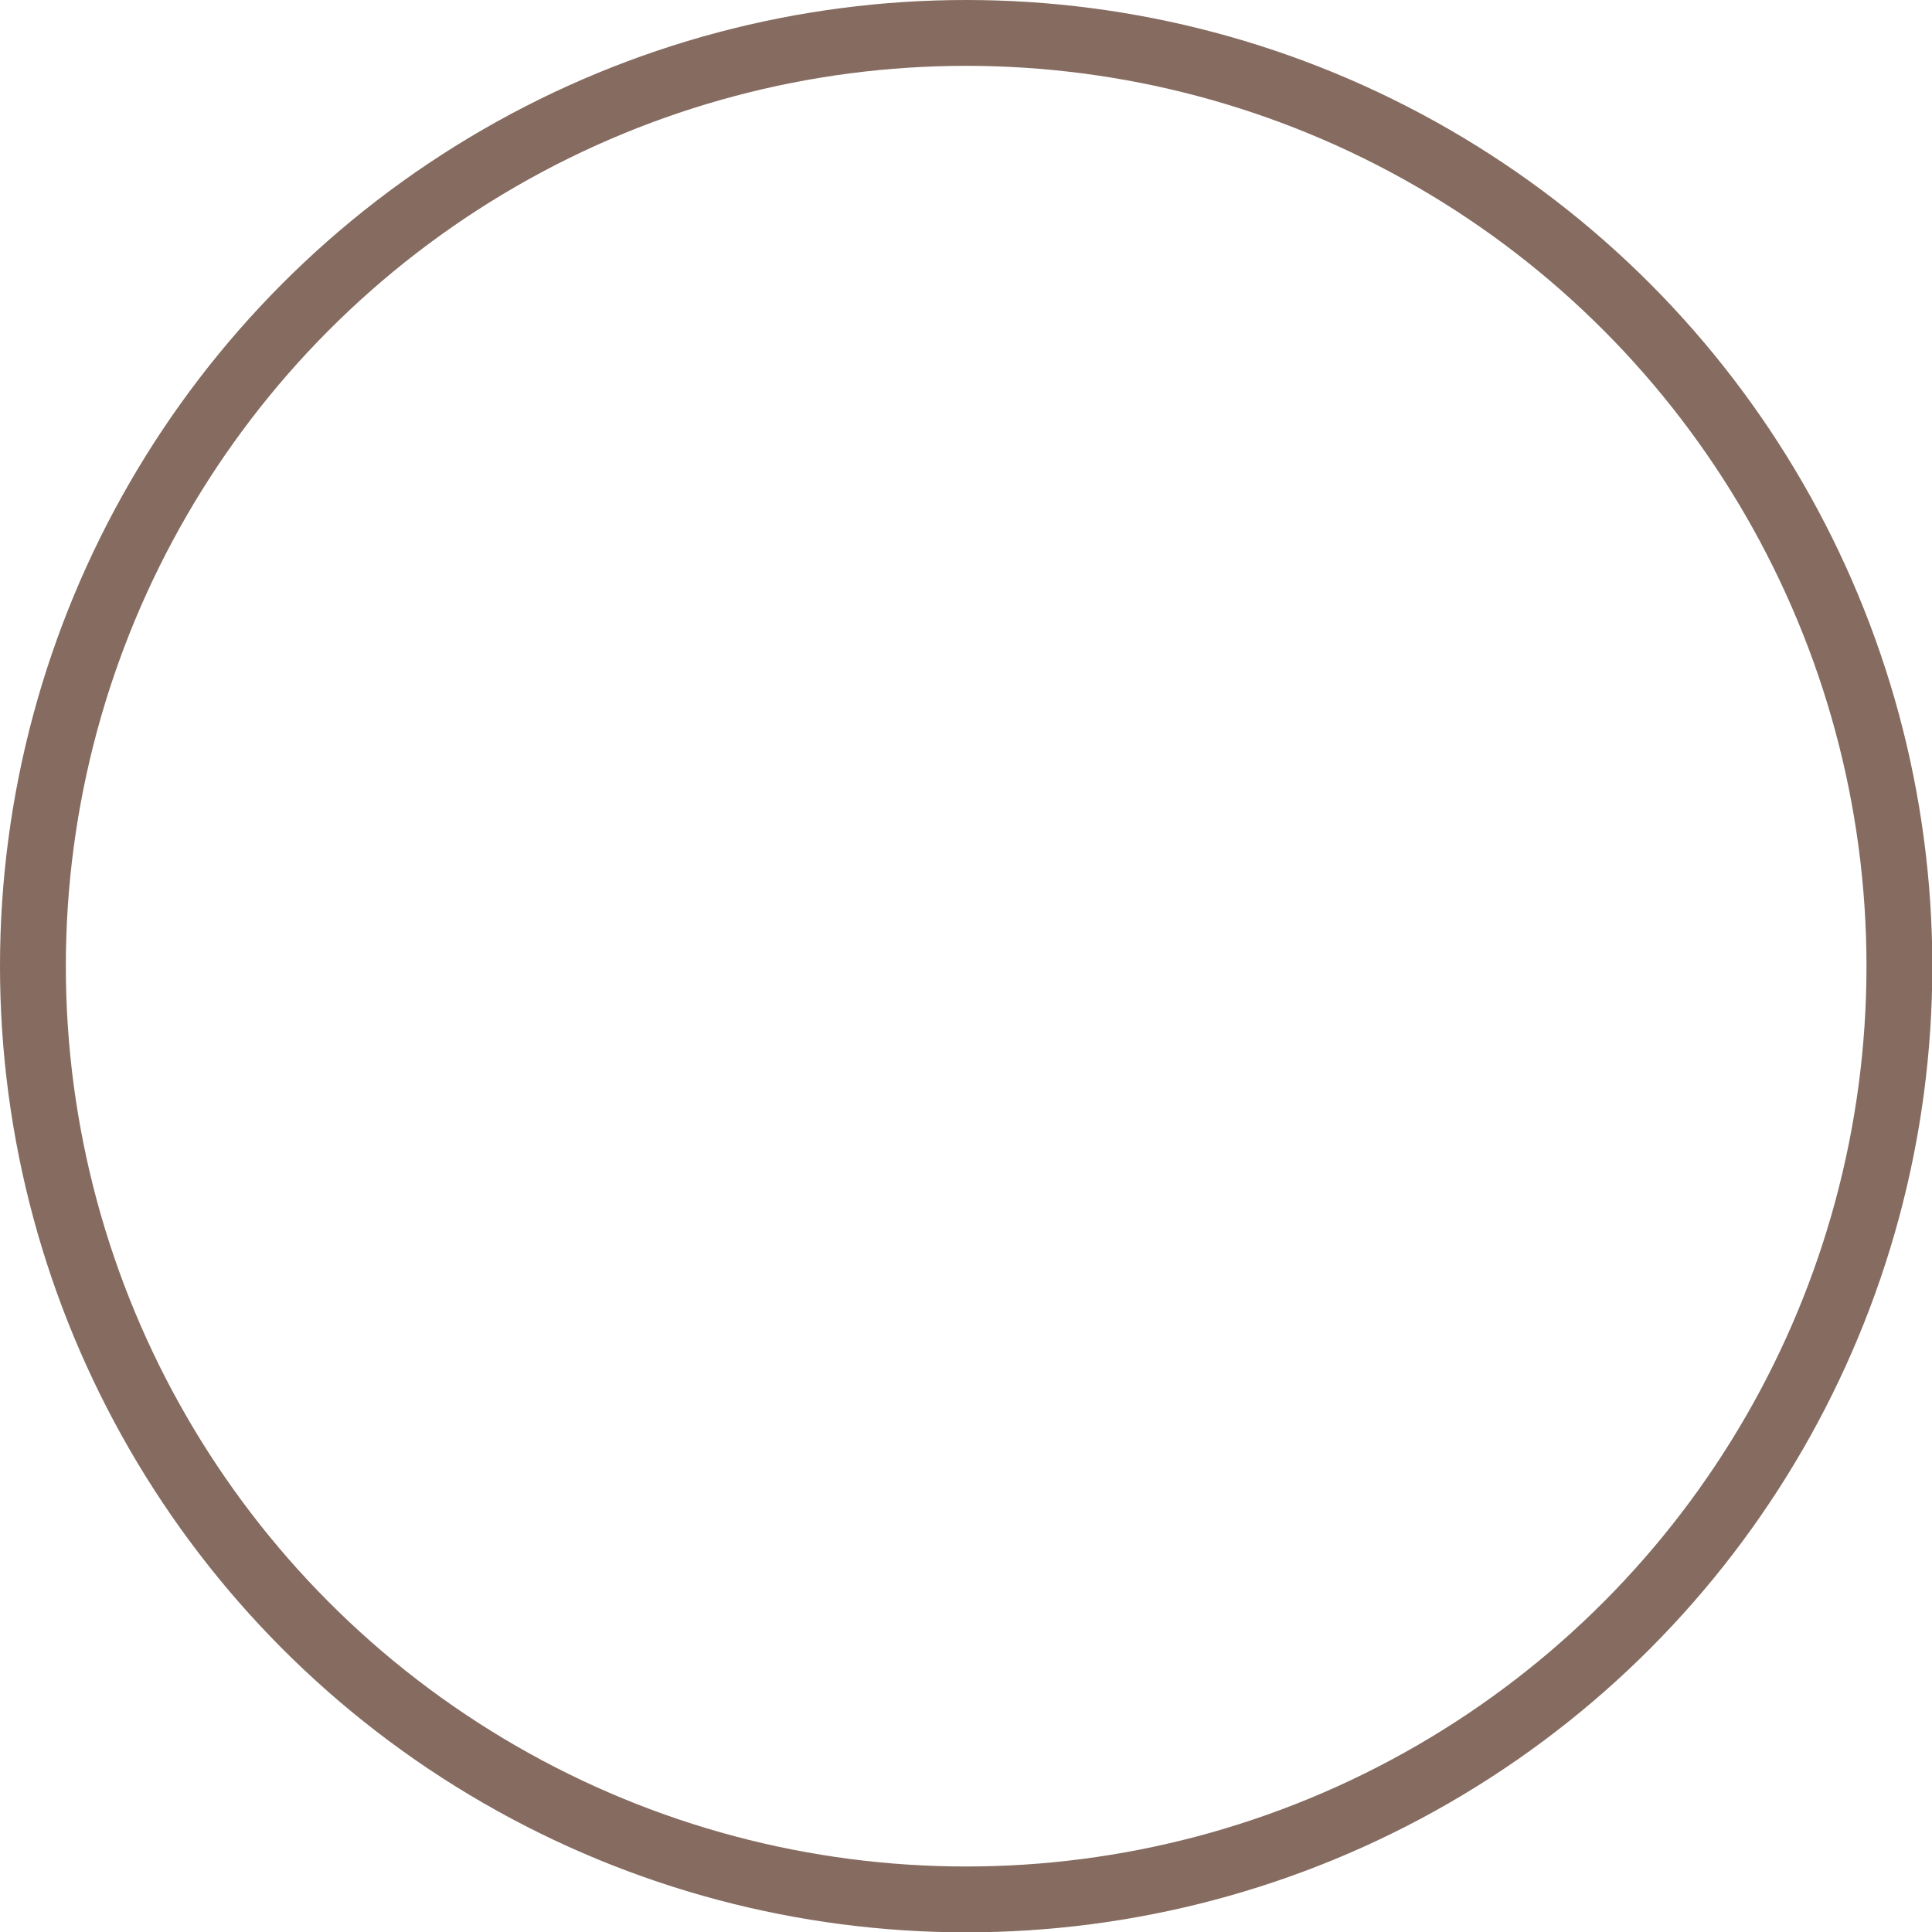 <?xml version="1.0" encoding="UTF-8"?>
<svg id="Calque_1" data-name="Calque 1" xmlns="http://www.w3.org/2000/svg" viewBox="0 0 58.69 58.69">
  <defs>
    <style>
      .cls-1 {
        fill: none;
        stroke: #856b60;
        stroke-miterlimit: 10;
        stroke-width: 2px;
      }
    </style>
  </defs>
  <circle class="cls-1" cx="29.35" cy="29.35" r="28.35"/>
</svg>